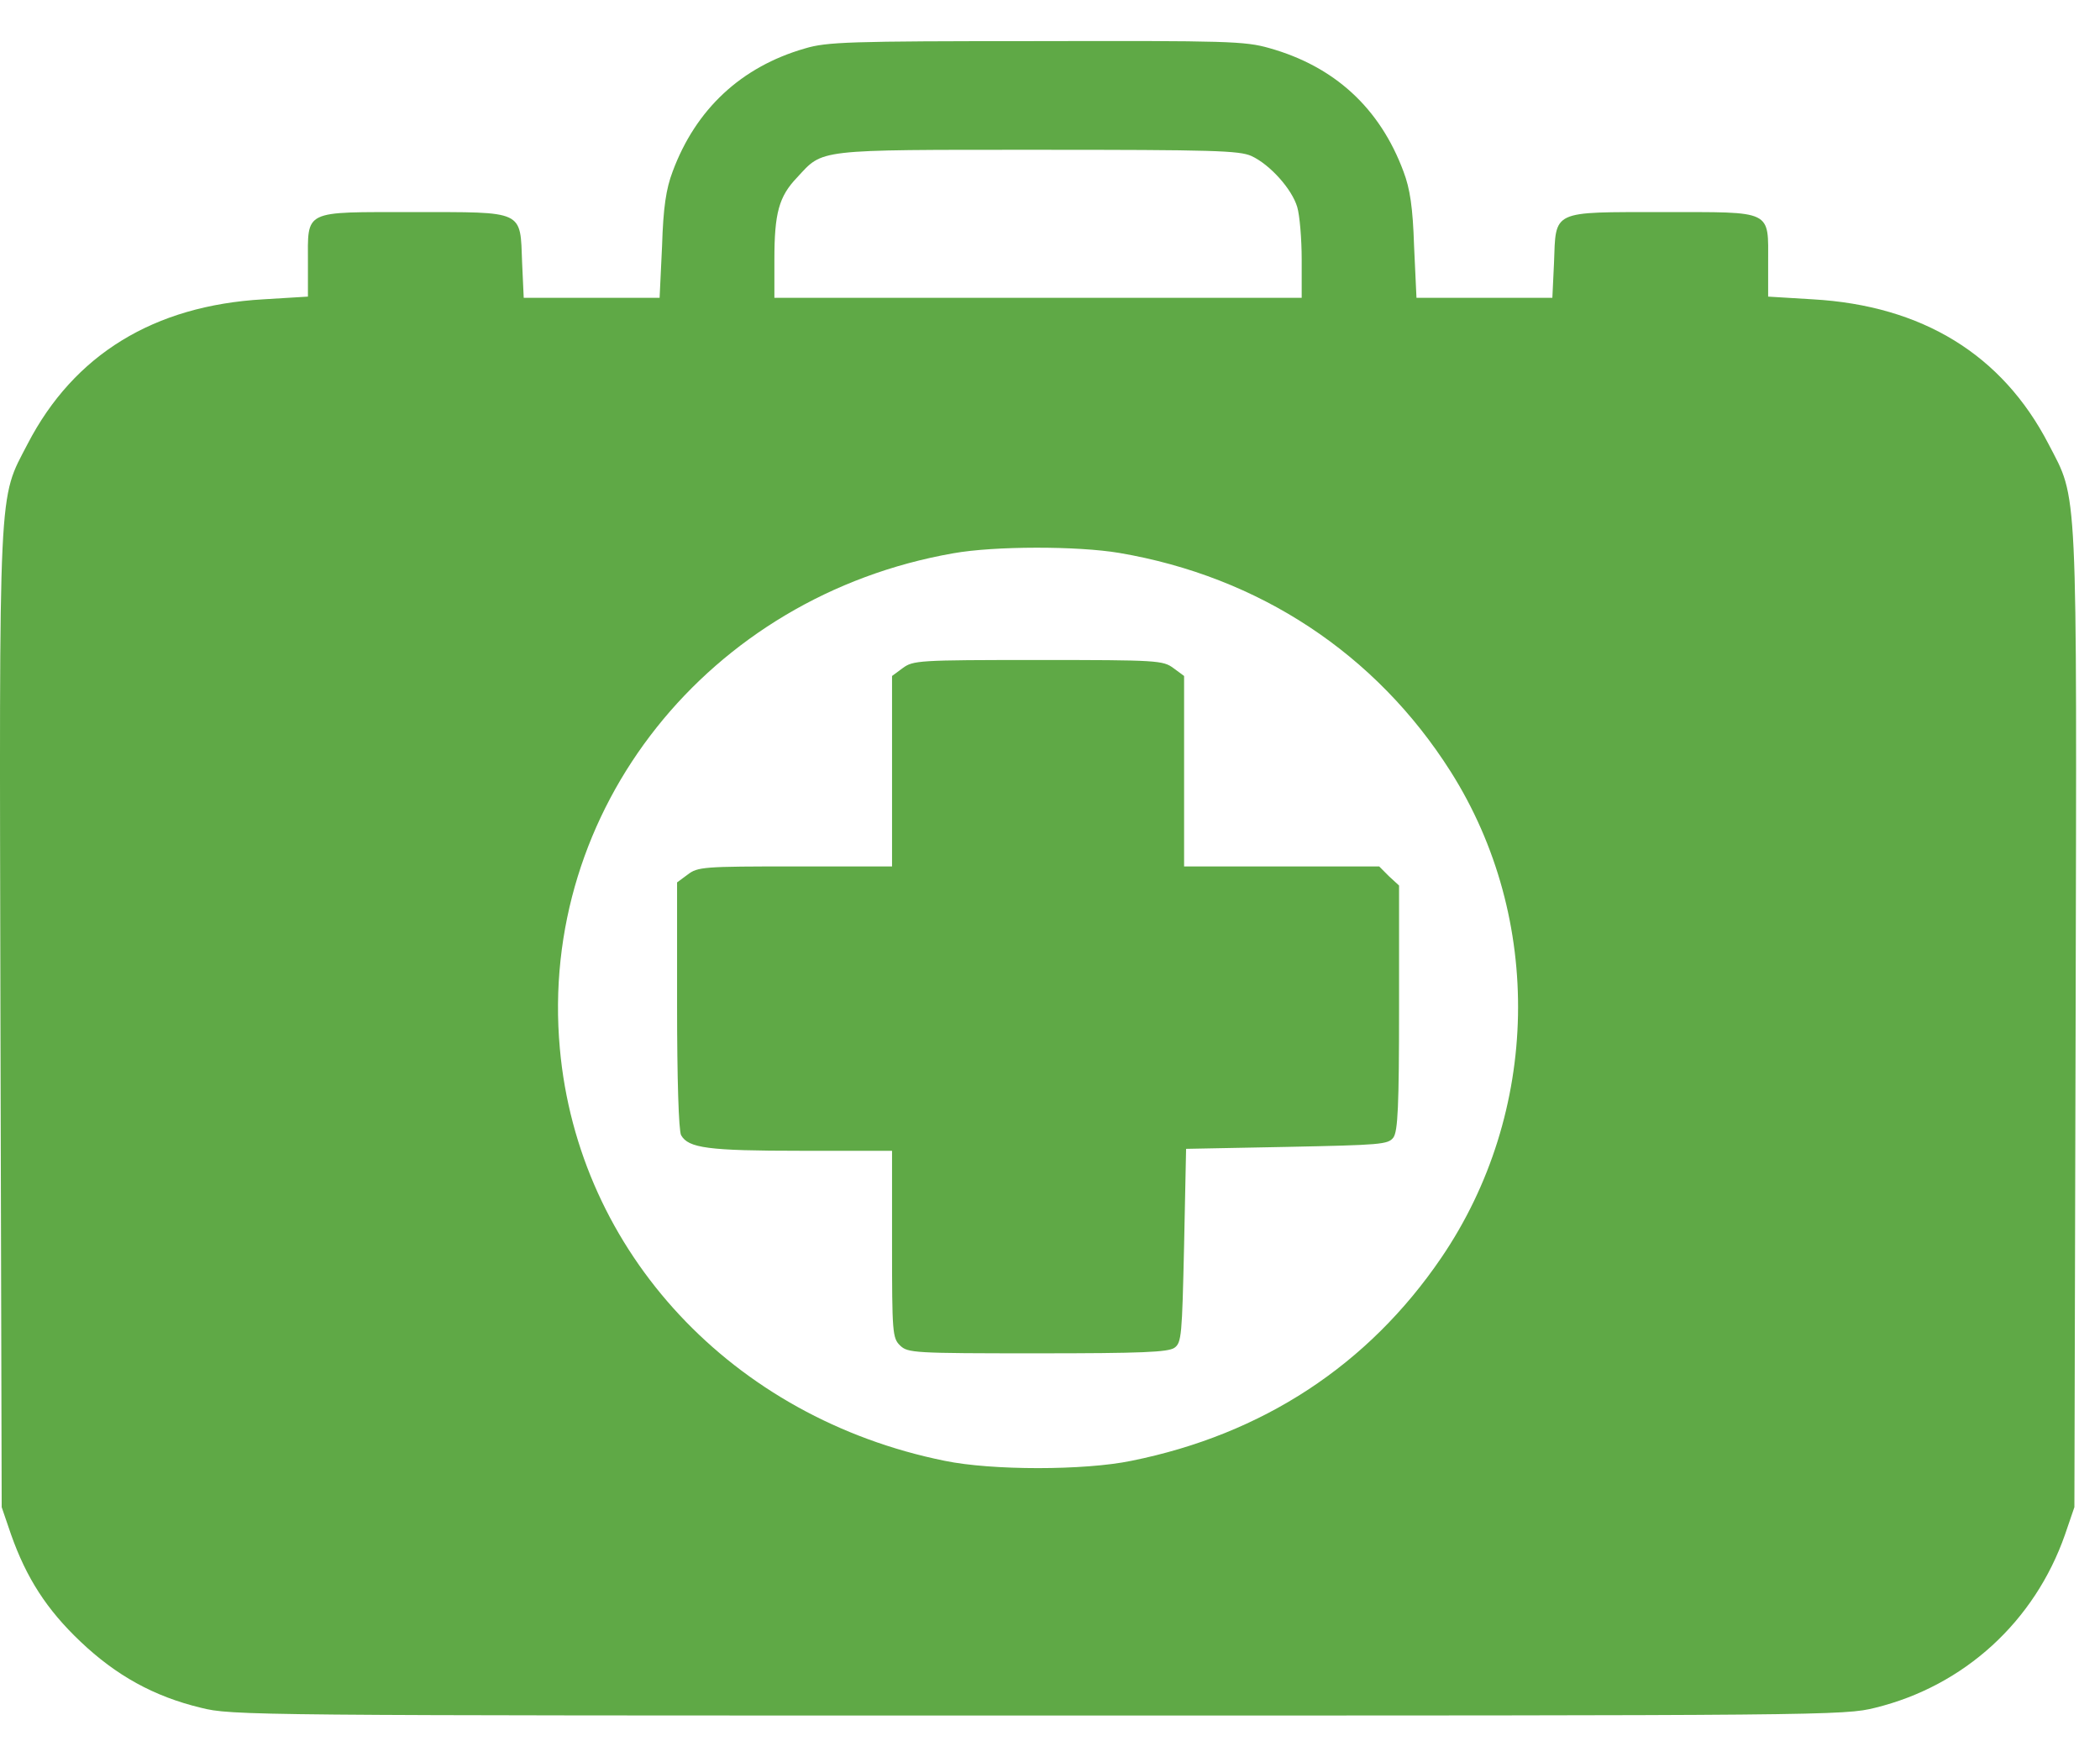 <svg width="41" height="34" viewBox="0 0 41 34" fill="none" xmlns="http://www.w3.org/2000/svg">
<path d="M15.713 0.947C14.47 1.305 13.583 2.134 13.132 3.351C13.005 3.685 12.949 4.05 12.926 4.803L12.878 5.815H11.556H10.225L10.194 5.138C10.154 4.096 10.257 4.142 8.063 4.142C5.901 4.142 6.012 4.088 6.012 5.138V5.792L5.141 5.845C3.003 5.967 1.443 6.925 0.54 8.667C-0.038 9.785 -0.014 9.268 0.009 19.908L0.033 29.431L0.215 29.963C0.516 30.815 0.912 31.431 1.57 32.055C2.266 32.717 3.003 33.127 3.922 33.348C4.523 33.5 4.864 33.5 20.267 33.5C35.669 33.5 36.01 33.5 36.612 33.348C38.346 32.922 39.724 31.667 40.318 29.963L40.5 29.431L40.524 19.908C40.548 9.268 40.571 9.785 39.993 8.667C39.09 6.925 37.53 5.967 35.392 5.845L34.521 5.792V5.138C34.521 4.088 34.632 4.142 32.47 4.142C30.276 4.142 30.379 4.096 30.34 5.138L30.308 5.815H28.978H27.655L27.608 4.803C27.584 4.05 27.529 3.685 27.402 3.351C26.942 2.111 26.056 1.297 24.781 0.939C24.305 0.803 23.965 0.795 20.227 0.803C16.568 0.803 16.141 0.818 15.713 0.947ZM24.432 3.046C24.796 3.214 25.224 3.693 25.327 4.043C25.375 4.202 25.414 4.666 25.414 5.069V5.815H20.267H15.119V5.069C15.119 4.164 15.206 3.837 15.563 3.465C16.077 2.909 15.903 2.925 20.251 2.925C23.68 2.925 24.195 2.94 24.432 3.046ZM21.851 10.797C24.583 11.261 26.863 12.767 28.32 15.063C30.142 17.939 30.071 21.726 28.138 24.563C26.713 26.655 24.654 28.009 22.088 28.526C21.169 28.716 19.364 28.716 18.445 28.526C14.303 27.689 11.286 24.457 10.93 20.471C10.51 15.816 13.828 11.641 18.612 10.804C19.419 10.66 21.035 10.66 21.851 10.797Z" fill="#5FA946"/>
<path d="M17.622 13.048L17.416 13.2V15.064V16.919H15.523C13.733 16.919 13.623 16.927 13.425 17.079L13.219 17.231V19.627C13.219 21.049 13.25 22.084 13.298 22.168C13.441 22.419 13.821 22.472 15.642 22.472H17.416V24.297C17.416 26.024 17.424 26.13 17.574 26.275C17.725 26.419 17.836 26.427 20.251 26.427C22.302 26.427 22.801 26.404 22.928 26.32C23.07 26.221 23.078 26.077 23.118 24.32L23.157 22.434L25.121 22.396C26.951 22.358 27.101 22.35 27.204 22.213C27.291 22.091 27.315 21.612 27.315 19.68V17.292L27.117 17.11L26.927 16.919H25.018H23.118V15.064V13.2L22.912 13.048C22.706 12.896 22.611 12.888 20.267 12.888C17.923 12.888 17.828 12.896 17.622 13.048Z" fill="#5FA946"/>
</svg>

